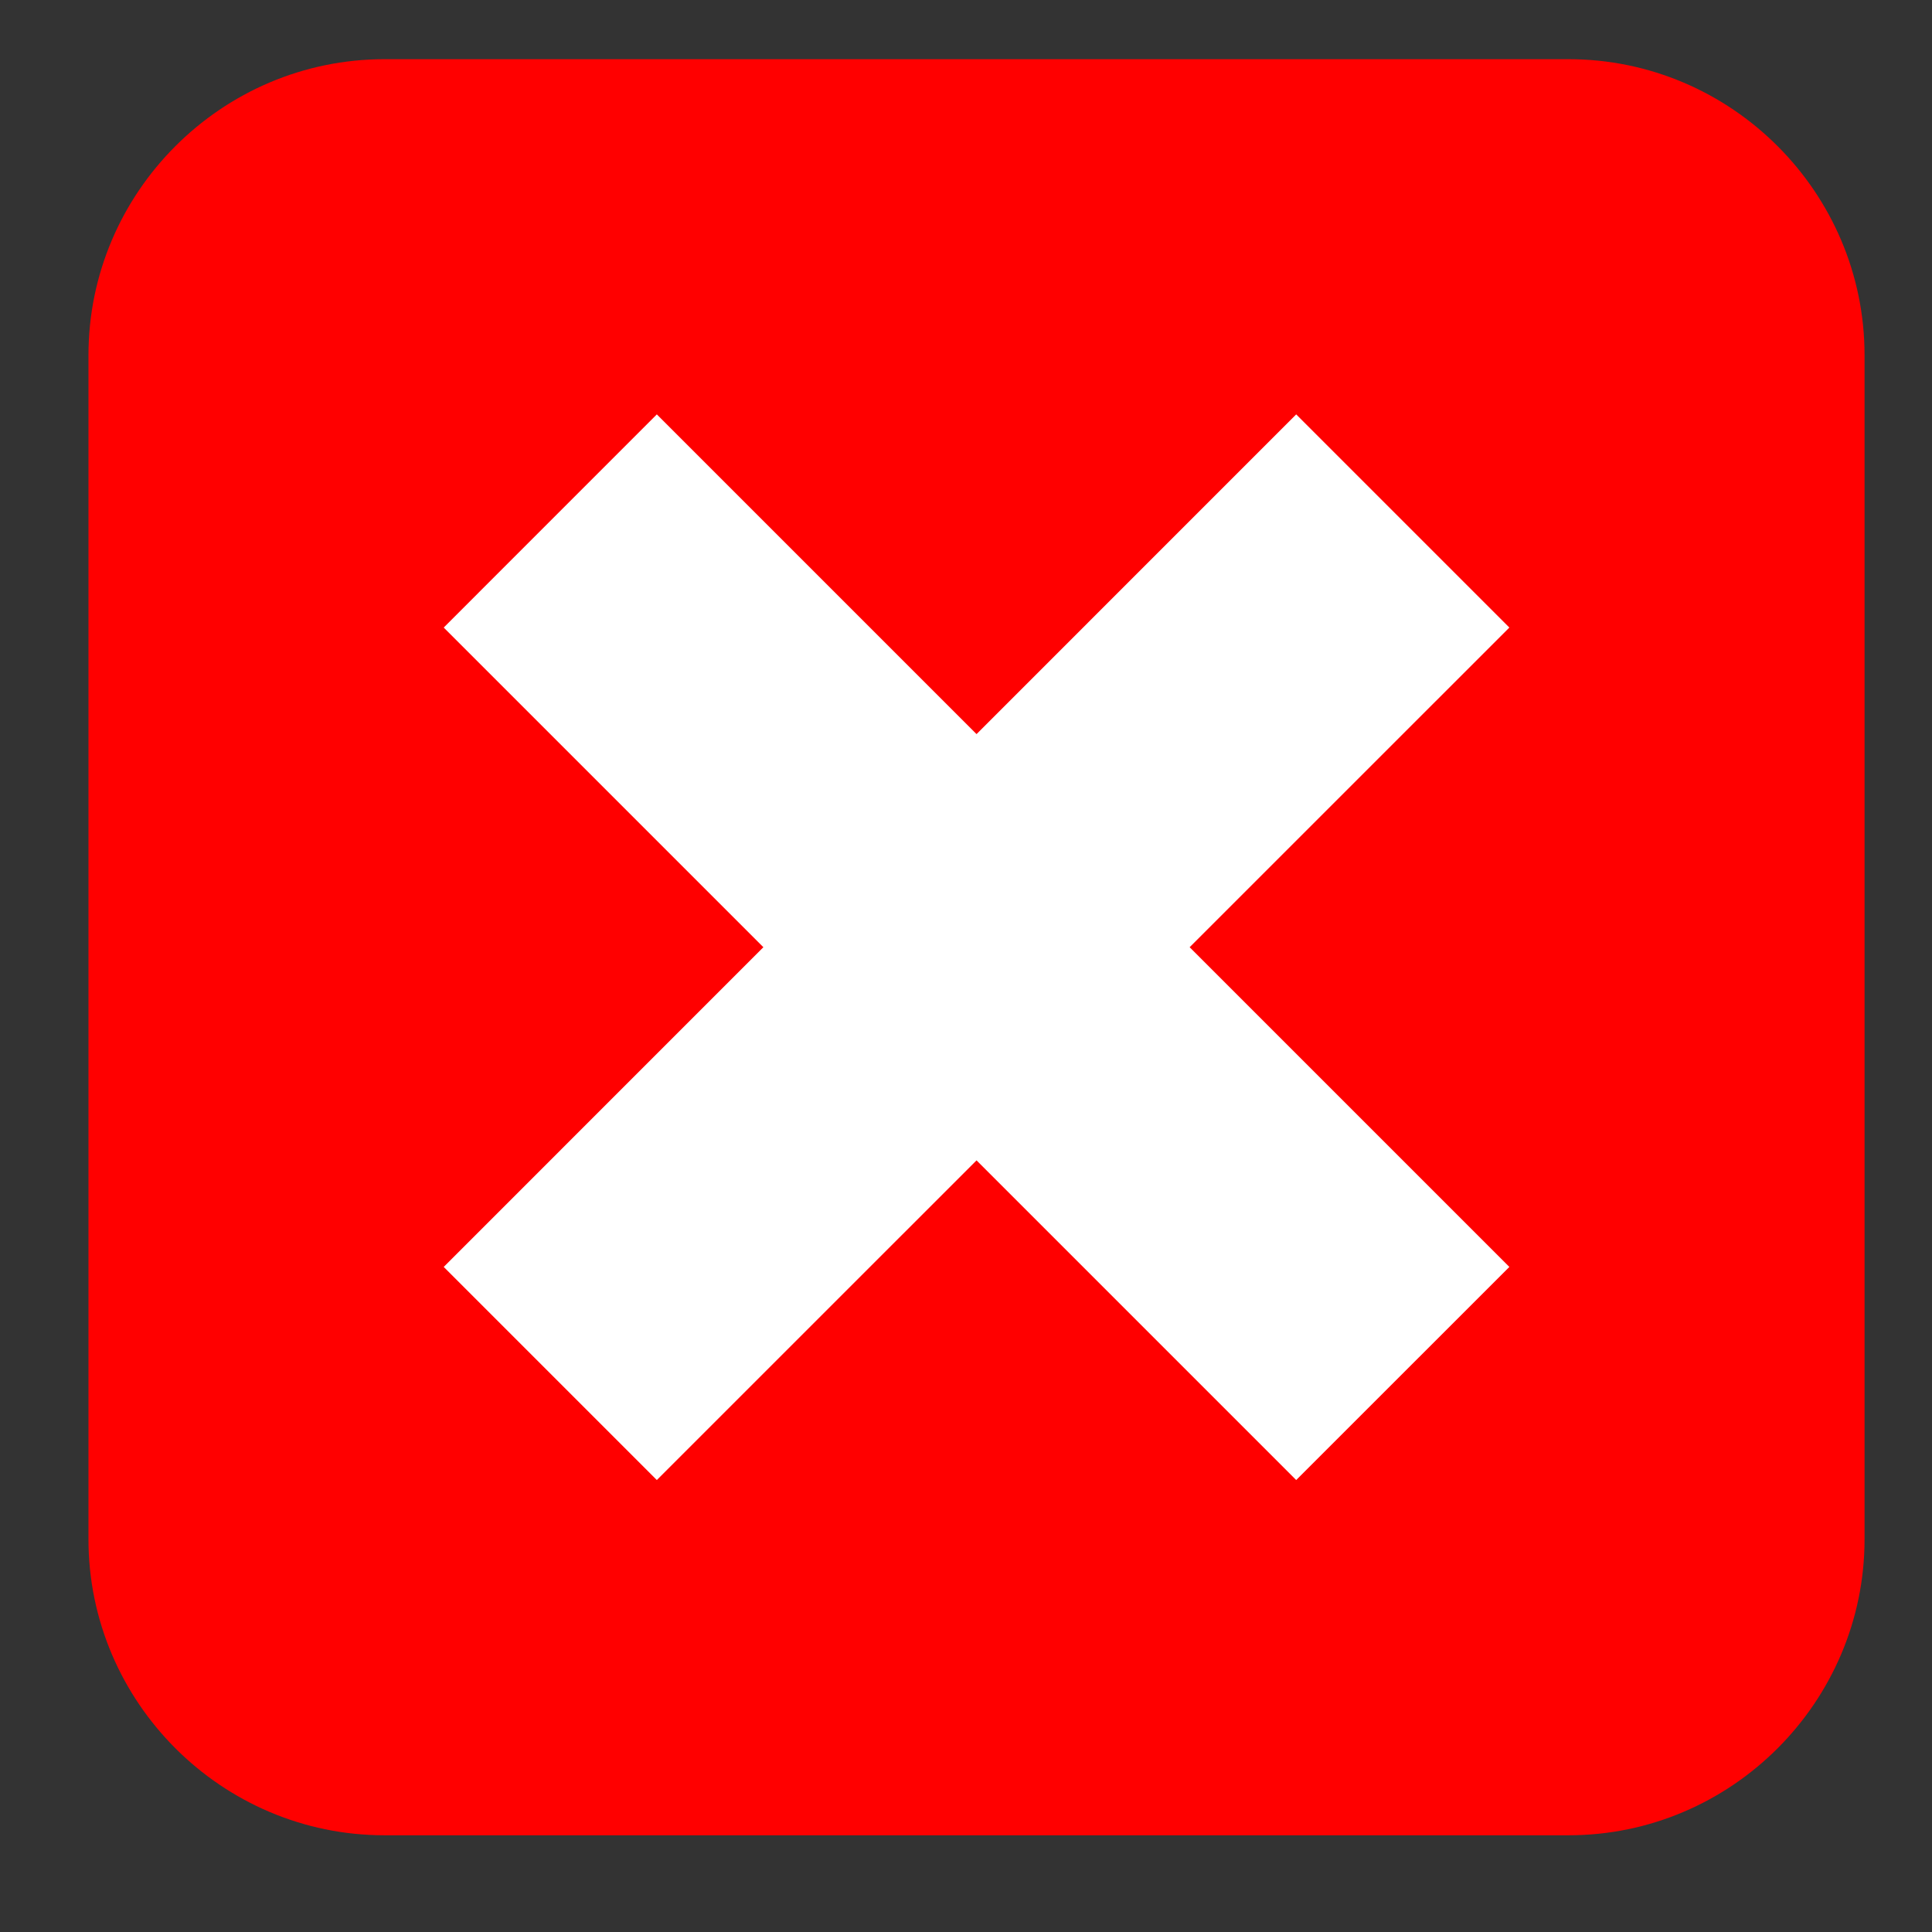 <svg width="33" height="33" viewBox="0 0 33 33" fill="none" xmlns="http://www.w3.org/2000/svg">
<rect x="0" y="0" width="33" height="33" fill="#333333" stroke="none"/>
<path d="M31.848 26.291C31.848 29.072 29.573 31.348 26.792 31.348H6.567C3.786 31.348 1.511 29.072 1.511 26.291V6.067C1.511 3.286 3.786 1.011 6.567 1.011H26.792C29.573 1.011 31.848 3.286 31.848 6.067V26.291Z" fill="#FF0000"/>
<path d="M25.781 10.719L22.14 7.078L16.68 12.539L11.219 7.078L7.579 10.719L13.039 16.179L7.579 21.64L11.219 25.28L16.68 19.82L22.14 25.28L25.781 21.64L20.32 16.179L25.781 10.719Z" fill="white"/>
</svg>
